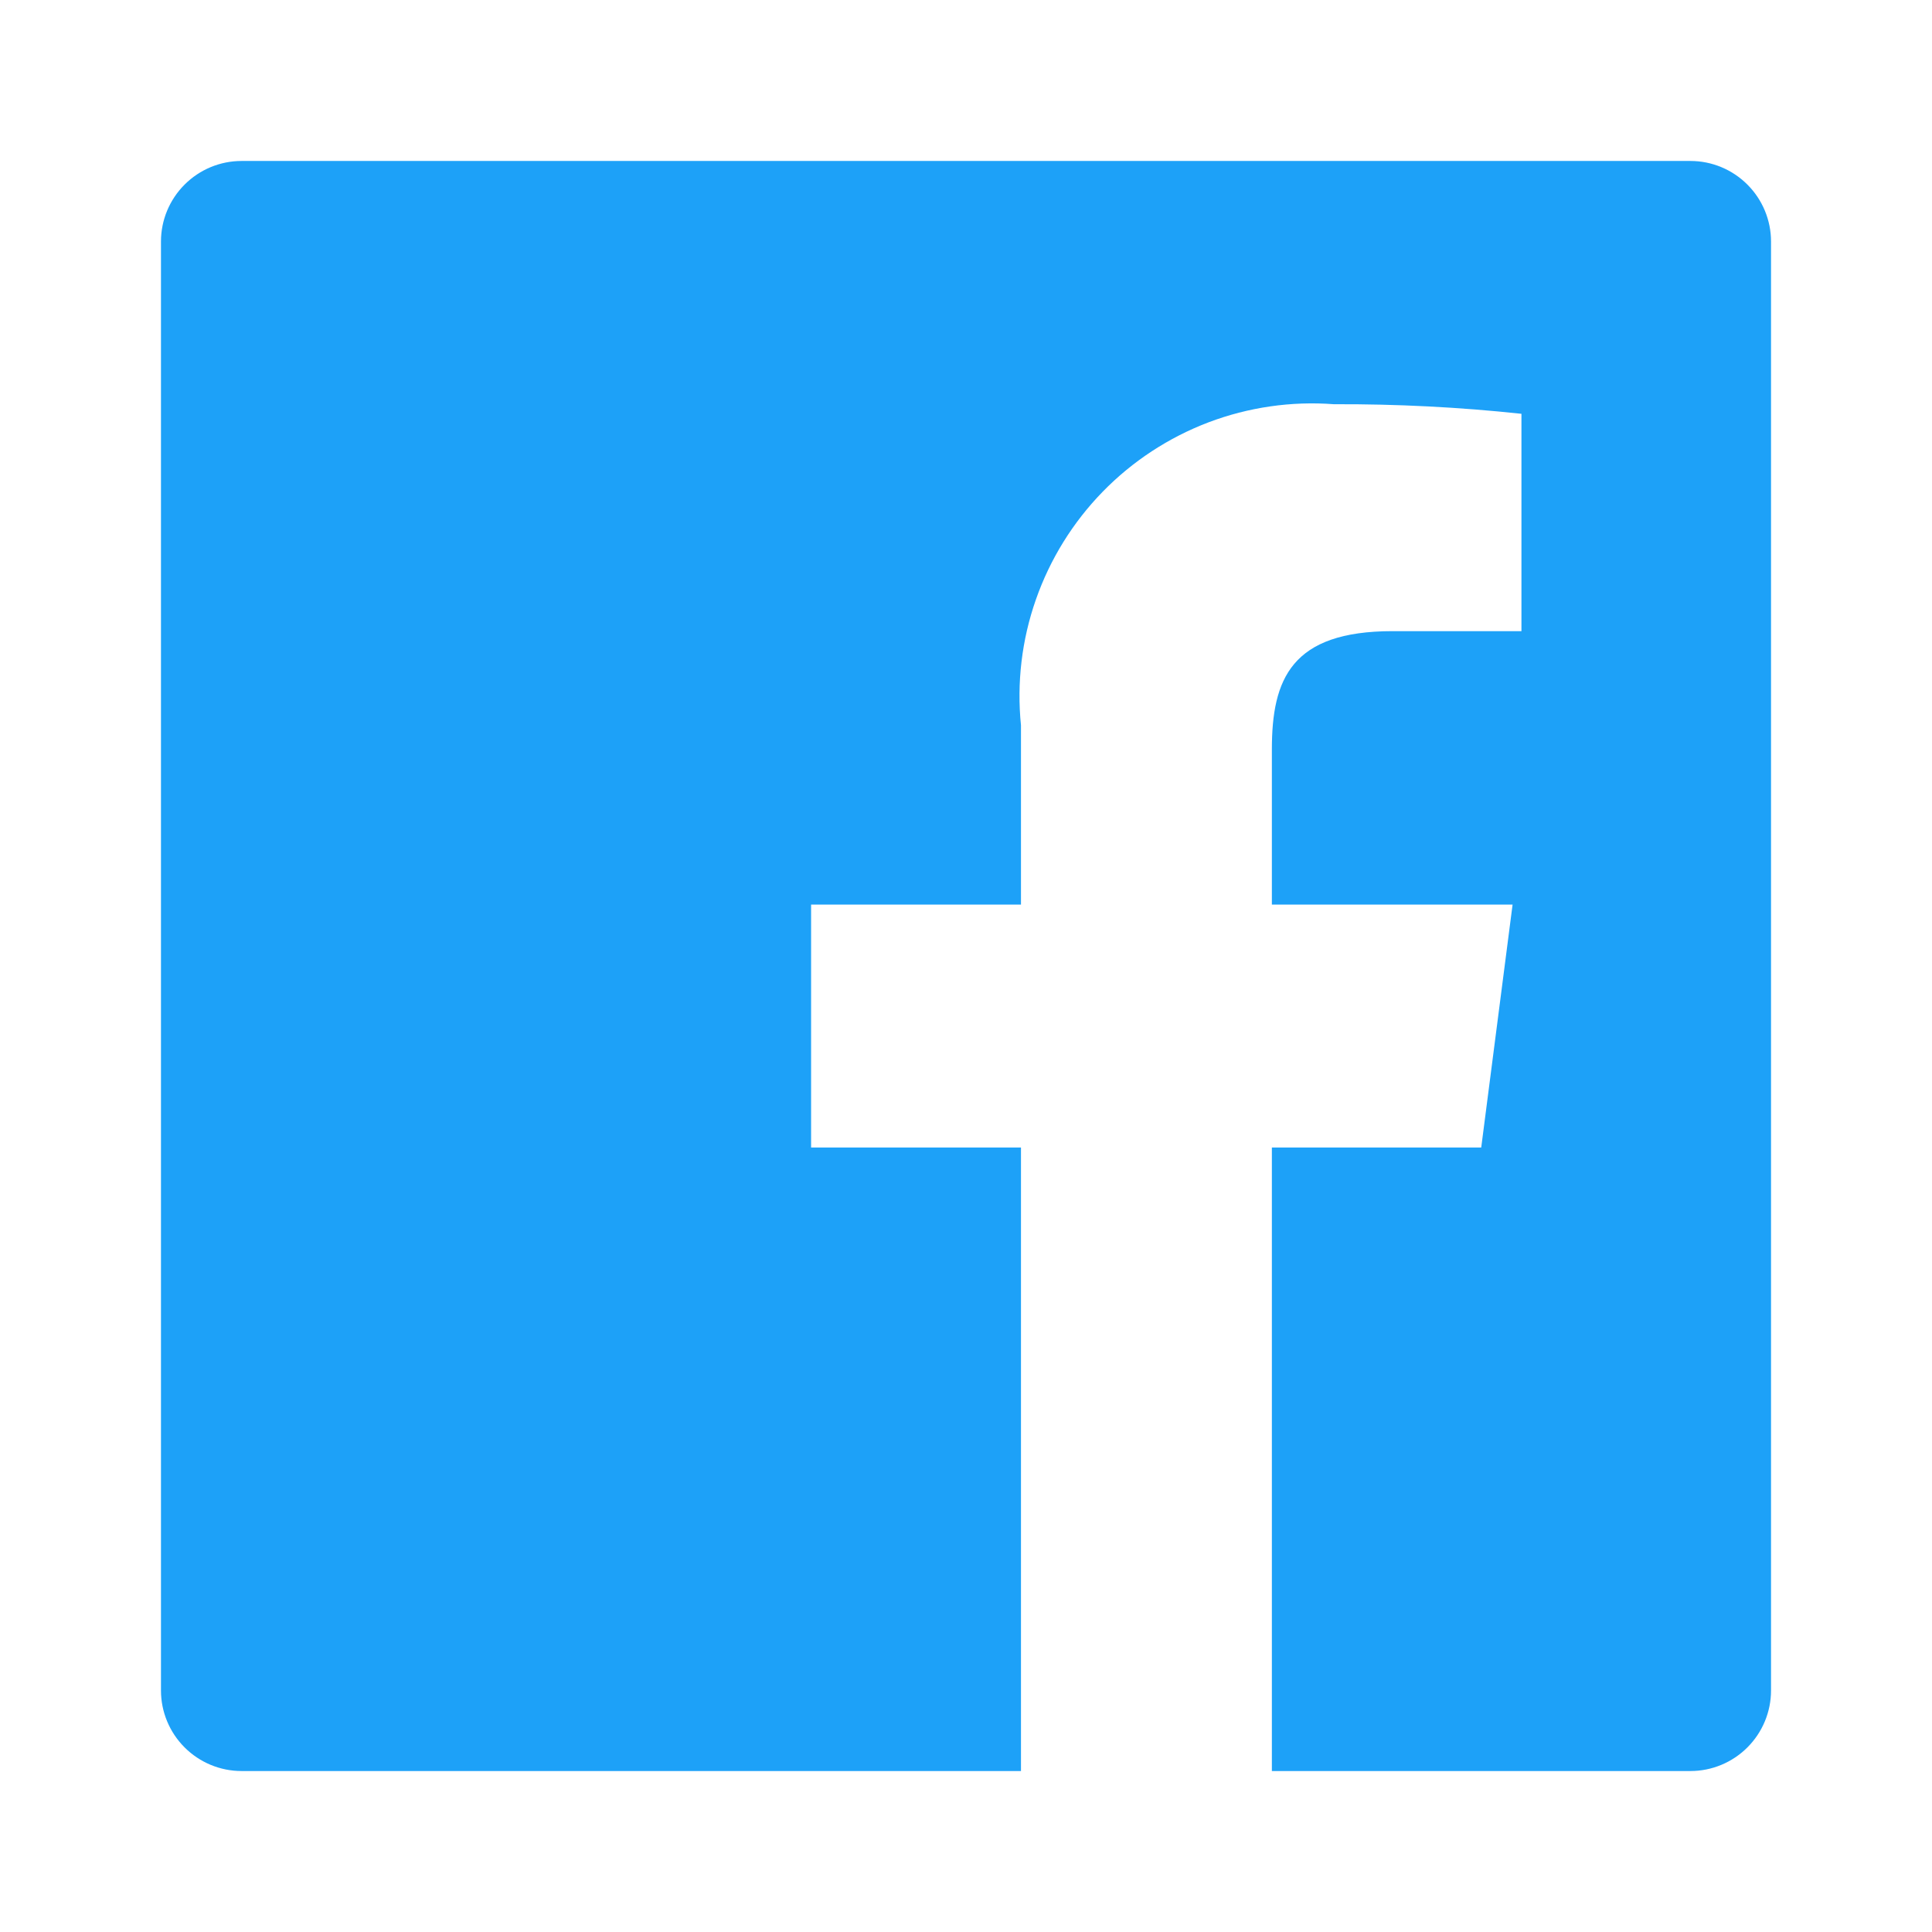 <svg width="22" height="22" viewBox="0 0 22 22" fill="none" xmlns="http://www.w3.org/2000/svg">
<path d="M20.167 2.75V19.25C20.167 19.493 20.07 19.726 19.898 19.898C19.726 20.07 19.493 20.167 19.25 20.167H14.483V13.067H16.867L17.224 10.301H14.483V8.533C14.483 7.732 14.705 7.187 15.858 7.187H17.325V4.712C16.616 4.636 15.903 4.6 15.19 4.603C14.705 4.566 14.217 4.637 13.762 4.809C13.307 4.982 12.895 5.252 12.556 5.6C12.216 5.949 11.957 6.367 11.796 6.827C11.635 7.286 11.577 7.775 11.626 8.259V10.301H9.236V13.067H11.626V20.167H2.75C2.507 20.167 2.274 20.07 2.102 19.898C1.93 19.726 1.833 19.493 1.833 19.25V2.75C1.833 2.507 1.93 2.274 2.102 2.102C2.274 1.93 2.507 1.833 2.75 1.833H19.25C19.493 1.833 19.726 1.93 19.898 2.102C20.07 2.274 20.167 2.507 20.167 2.75Z" fill="#1DA1F8"/>
</svg>
